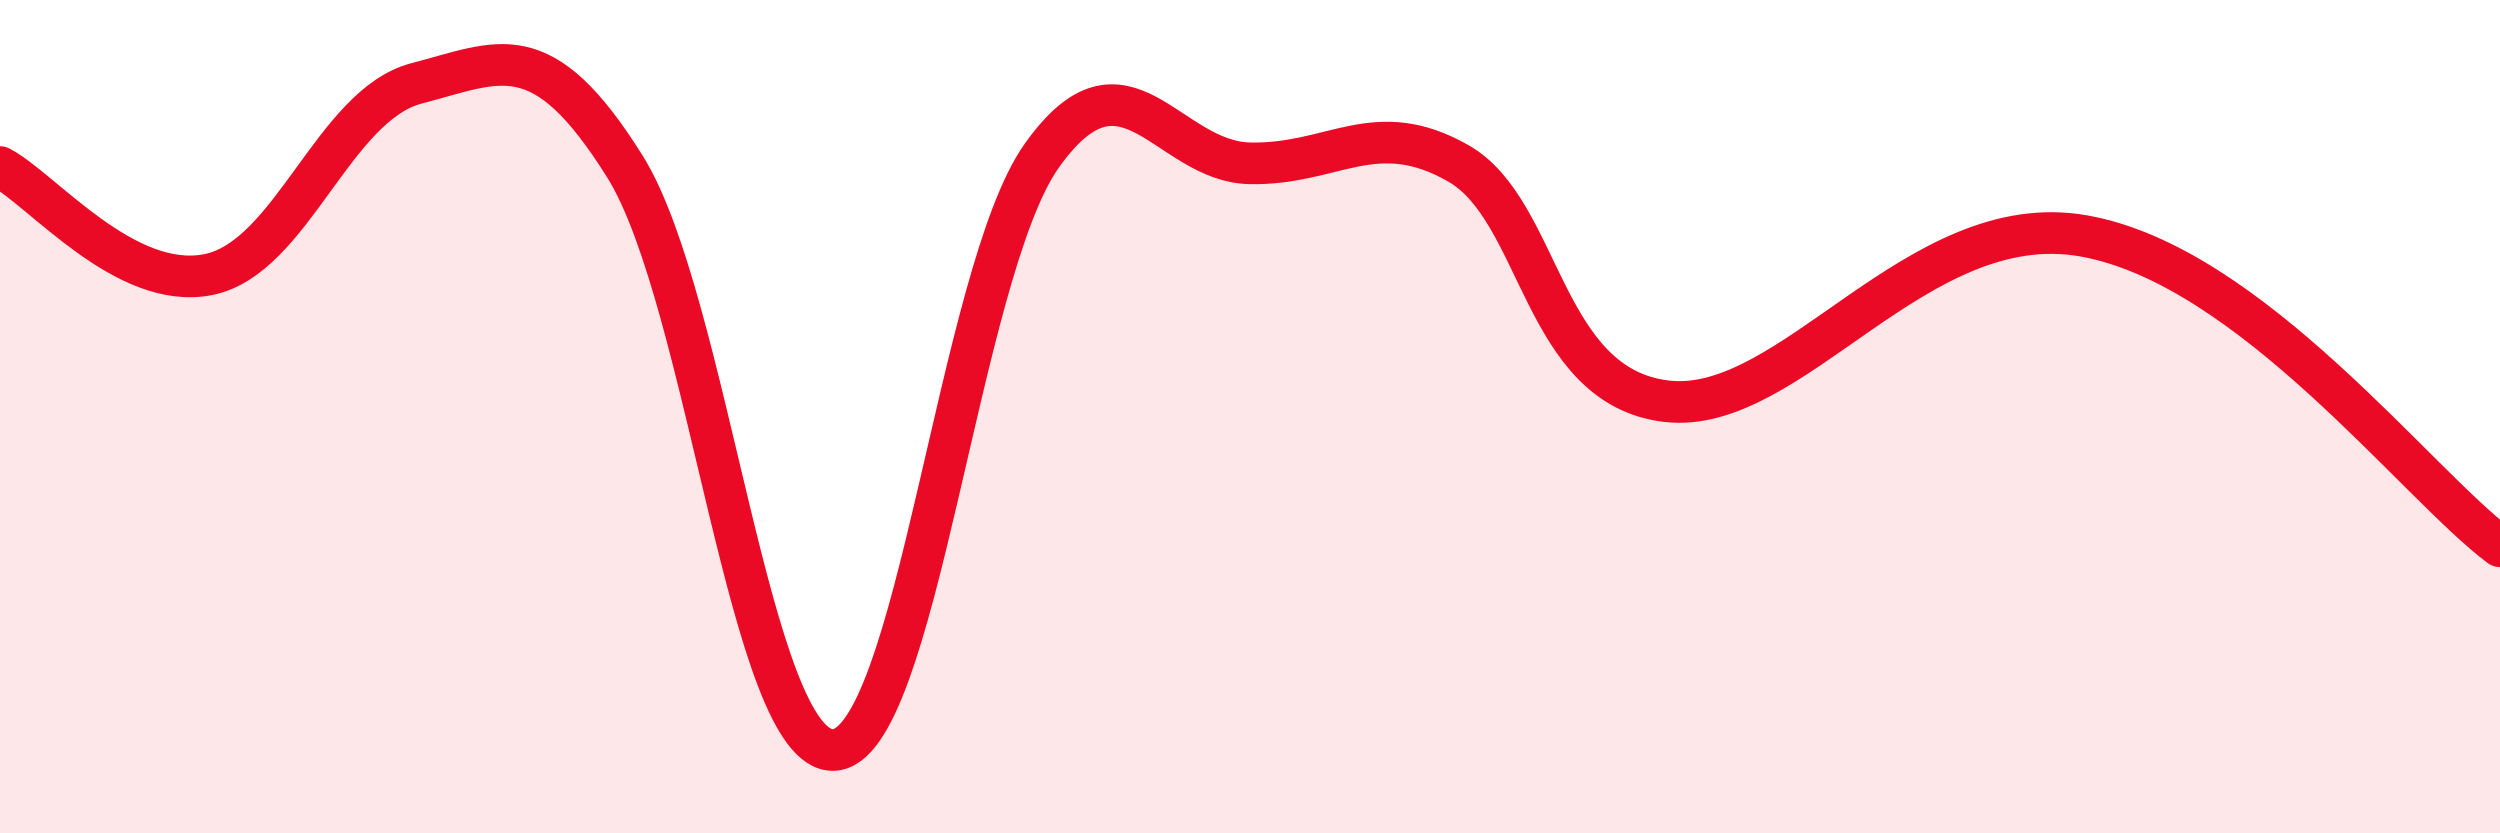 
    <svg width="60" height="20" viewBox="0 0 60 20" xmlns="http://www.w3.org/2000/svg">
      <path
        d="M 0,4.01 C 1,4.53 3,6.99 5,6.59 C 7,6.19 8,2.52 10,2 C 12,1.48 13,0.8 15,4 C 17,7.2 18,18.05 20,18 C 22,17.95 23,6.56 25,3.74 C 27,0.92 28,3.88 30,3.92 C 32,3.96 33,2.78 35,3.92 C 37,5.06 37,9.28 40,9.63 C 43,9.98 46,4.96 50,5.66 C 54,6.36 58,11.62 60,13.11L60 20L0 20Z"
        fill="#EB0A25"
        opacity="0.1"
        stroke-linecap="round"
        stroke-linejoin="round"
      />
      <path
        d="M 0,4.01 C 1,4.53 3,6.99 5,6.59 C 7,6.19 8,2.52 10,2 C 12,1.48 13,0.8 15,4 C 17,7.2 18,18.05 20,18 C 22,17.95 23,6.56 25,3.74 C 27,0.92 28,3.88 30,3.92 C 32,3.96 33,2.78 35,3.92 C 37,5.06 37,9.28 40,9.63 C 43,9.98 46,4.96 50,5.66 C 54,6.36 58,11.62 60,13.11"
        stroke="#EB0A25"
        stroke-width="1"
        fill="none"
        stroke-linecap="round"
        stroke-linejoin="round"
      />
    </svg>
  